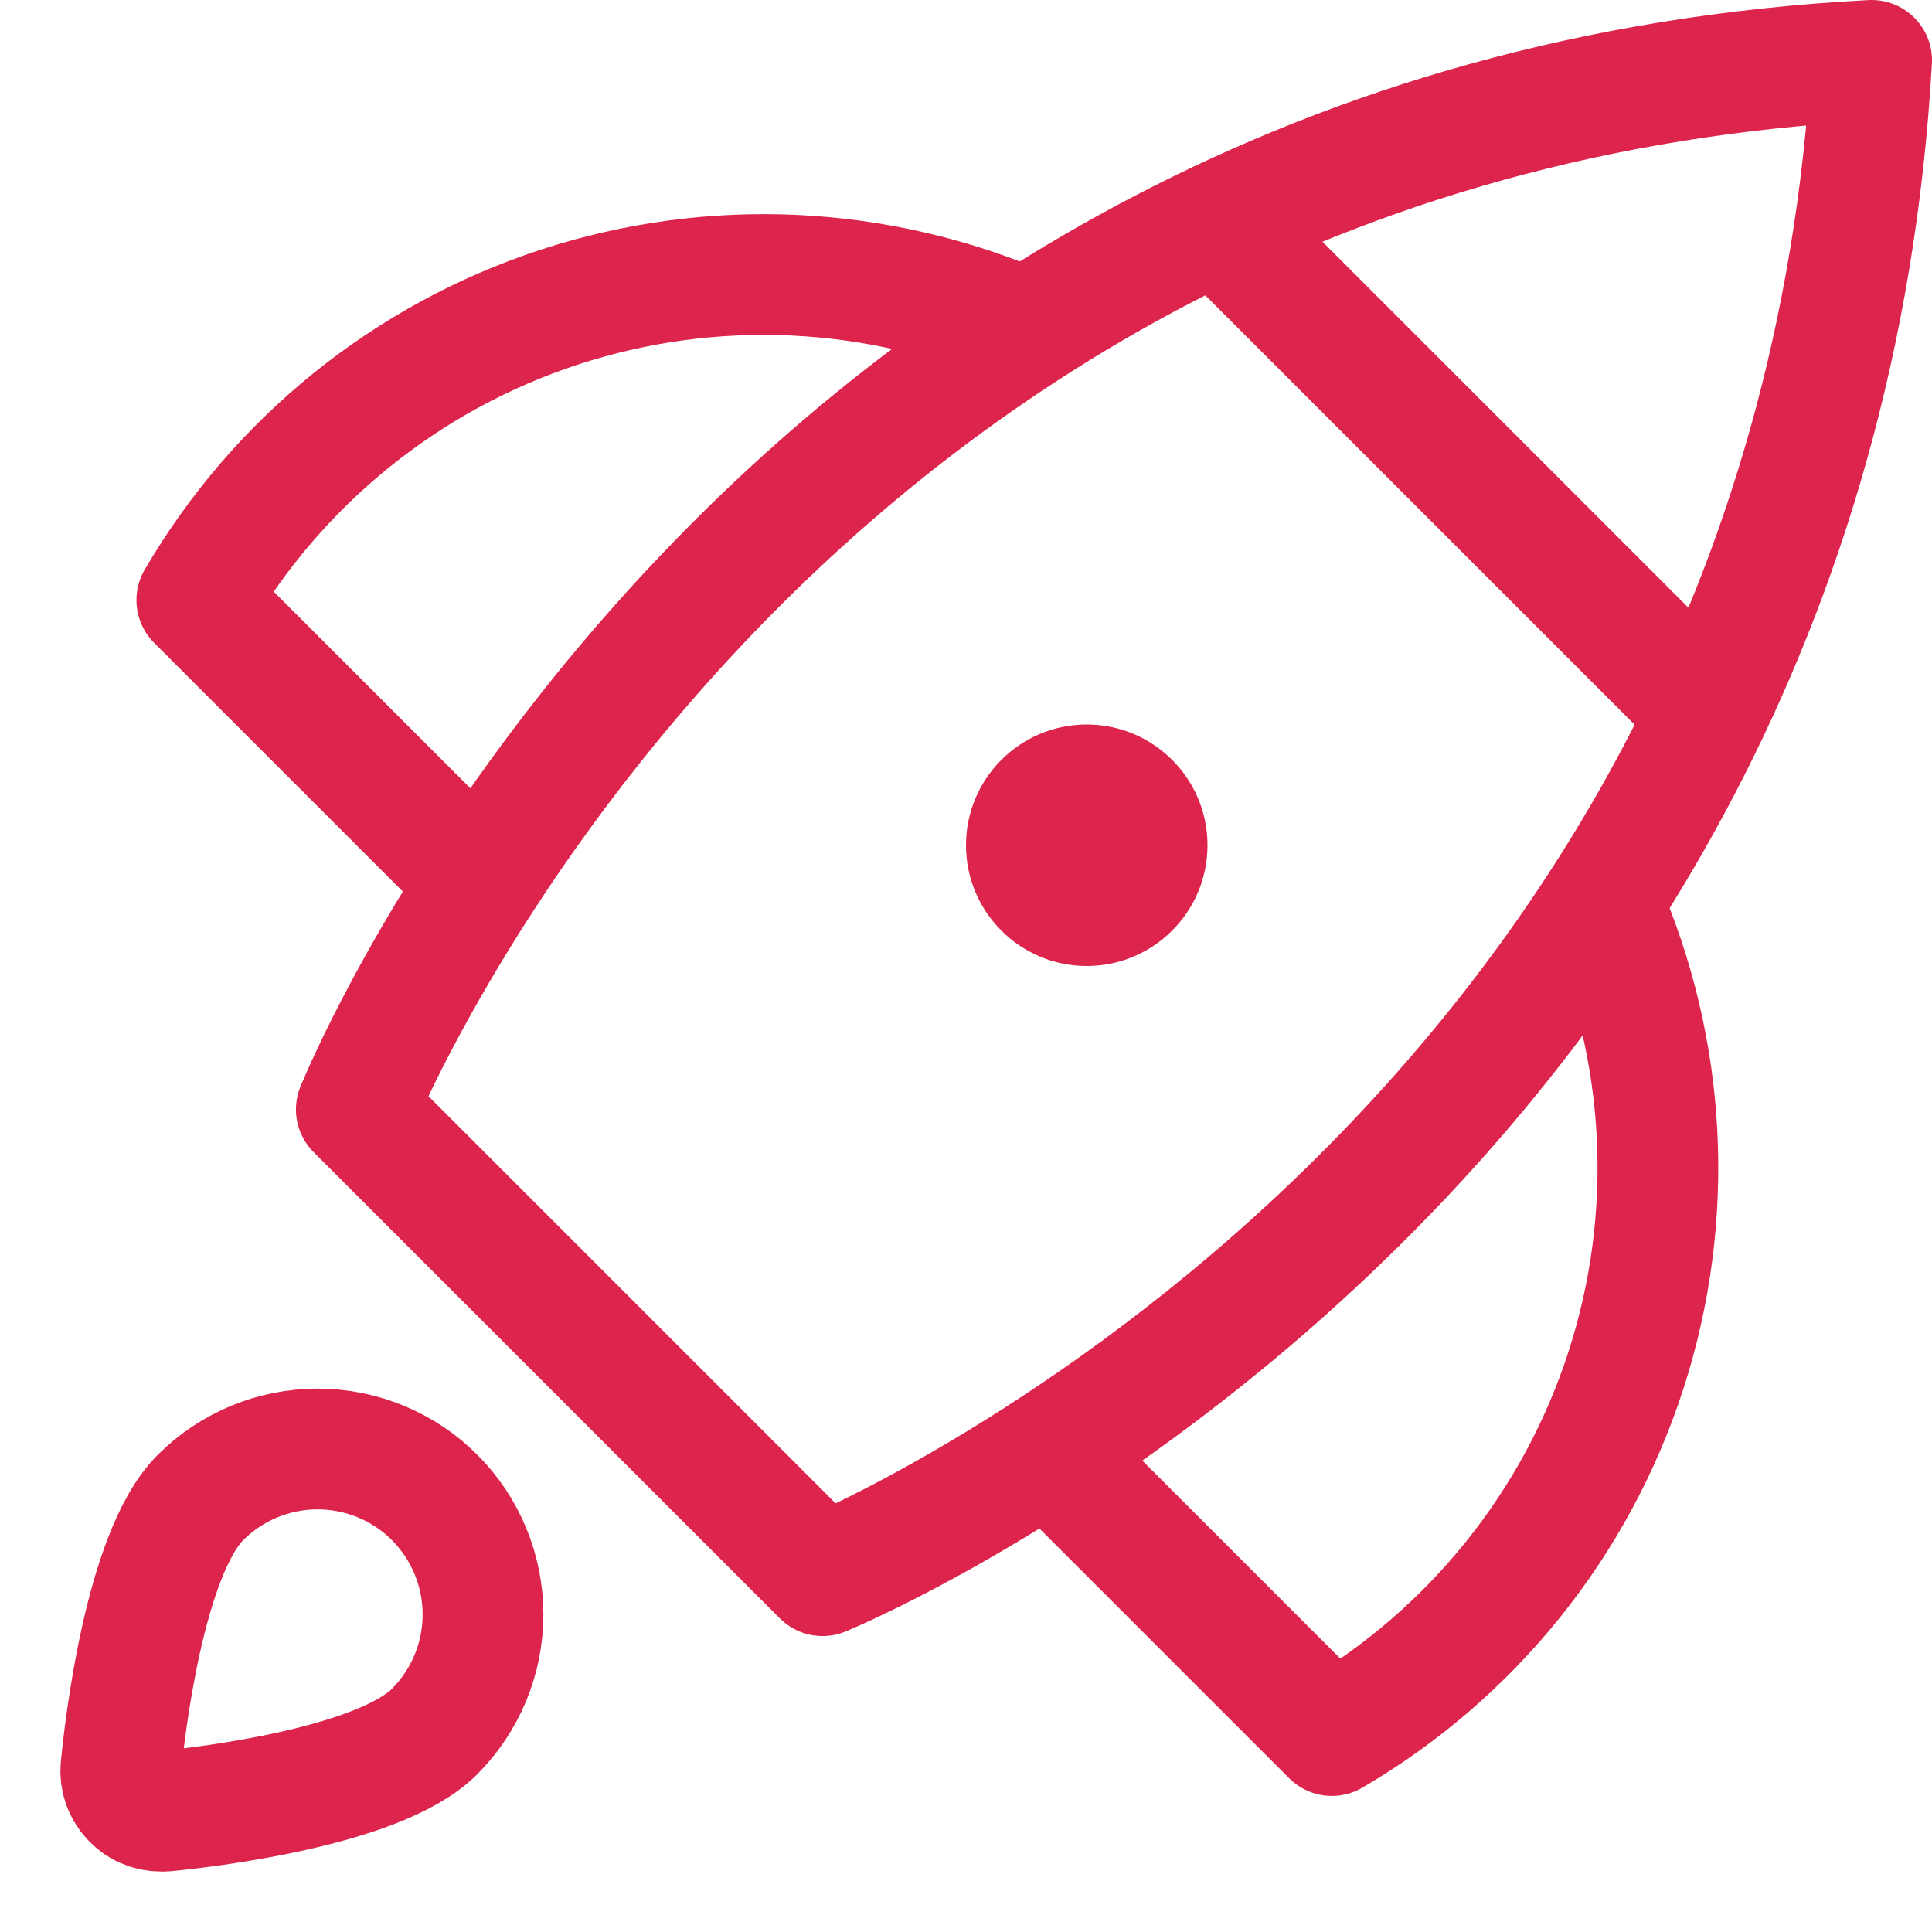 <svg width="16" height="16" viewBox="0 0 16 16" fill="none" xmlns="http://www.w3.org/2000/svg">
<g clip-path="url(#clip0_2279_21516)">
<path d="M10.084 1.841L14.143 5.9" stroke="#DC244C" stroke-linecap="round" stroke-linejoin="round"/>
<path d="M8.492 2.724C7.271 2.194 5.899 2.129 4.634 2.543C3.369 2.957 2.301 3.821 1.63 4.97L3.97 7.31" stroke="#DC244C" stroke-linecap="round" stroke-linejoin="round"/>
<path d="M13.266 7.473C13.807 8.697 13.877 10.077 13.465 11.349C13.053 12.622 12.186 13.698 11.03 14.373L8.68 12.023" stroke="#DC244C" stroke-linecap="round" stroke-linejoin="round"/>
<path d="M6.812 13.049L2.951 9.188C2.951 9.188 6.249 0.983 15.5 0.5C14.977 9.711 6.812 13.049 6.812 13.049Z" stroke="#DC244C" stroke-linecap="round" stroke-linejoin="round"/>
<path d="M3.599 12.401C3.342 12.144 2.993 12 2.63 12C2.267 12 1.918 12.144 1.661 12.401C1.194 12.867 1.03 14.342 1.002 14.633C0.997 14.679 1.002 14.726 1.017 14.77C1.031 14.814 1.055 14.855 1.086 14.889C1.117 14.924 1.155 14.952 1.197 14.97C1.24 14.989 1.286 14.999 1.332 14.999C1.343 15 1.354 15 1.364 14.999C1.656 14.972 3.132 14.806 3.598 14.341C3.855 14.083 4 13.735 4 13.371C4 13.007 3.856 12.658 3.599 12.401Z" stroke="#DC244C" stroke-linecap="round" stroke-linejoin="round"/>
<path d="M9 8C9.552 8 10 7.552 10 7C10 6.448 9.552 6 9 6C8.448 6 8 6.448 8 7C8 7.552 8.448 8 9 8Z" fill="#DC244C"/>
</g>
<defs>
<clipPath id="clip0_2279_21516">
<rect width="16" height="16" fill="white"/>
</clipPath>
</defs>
</svg>
